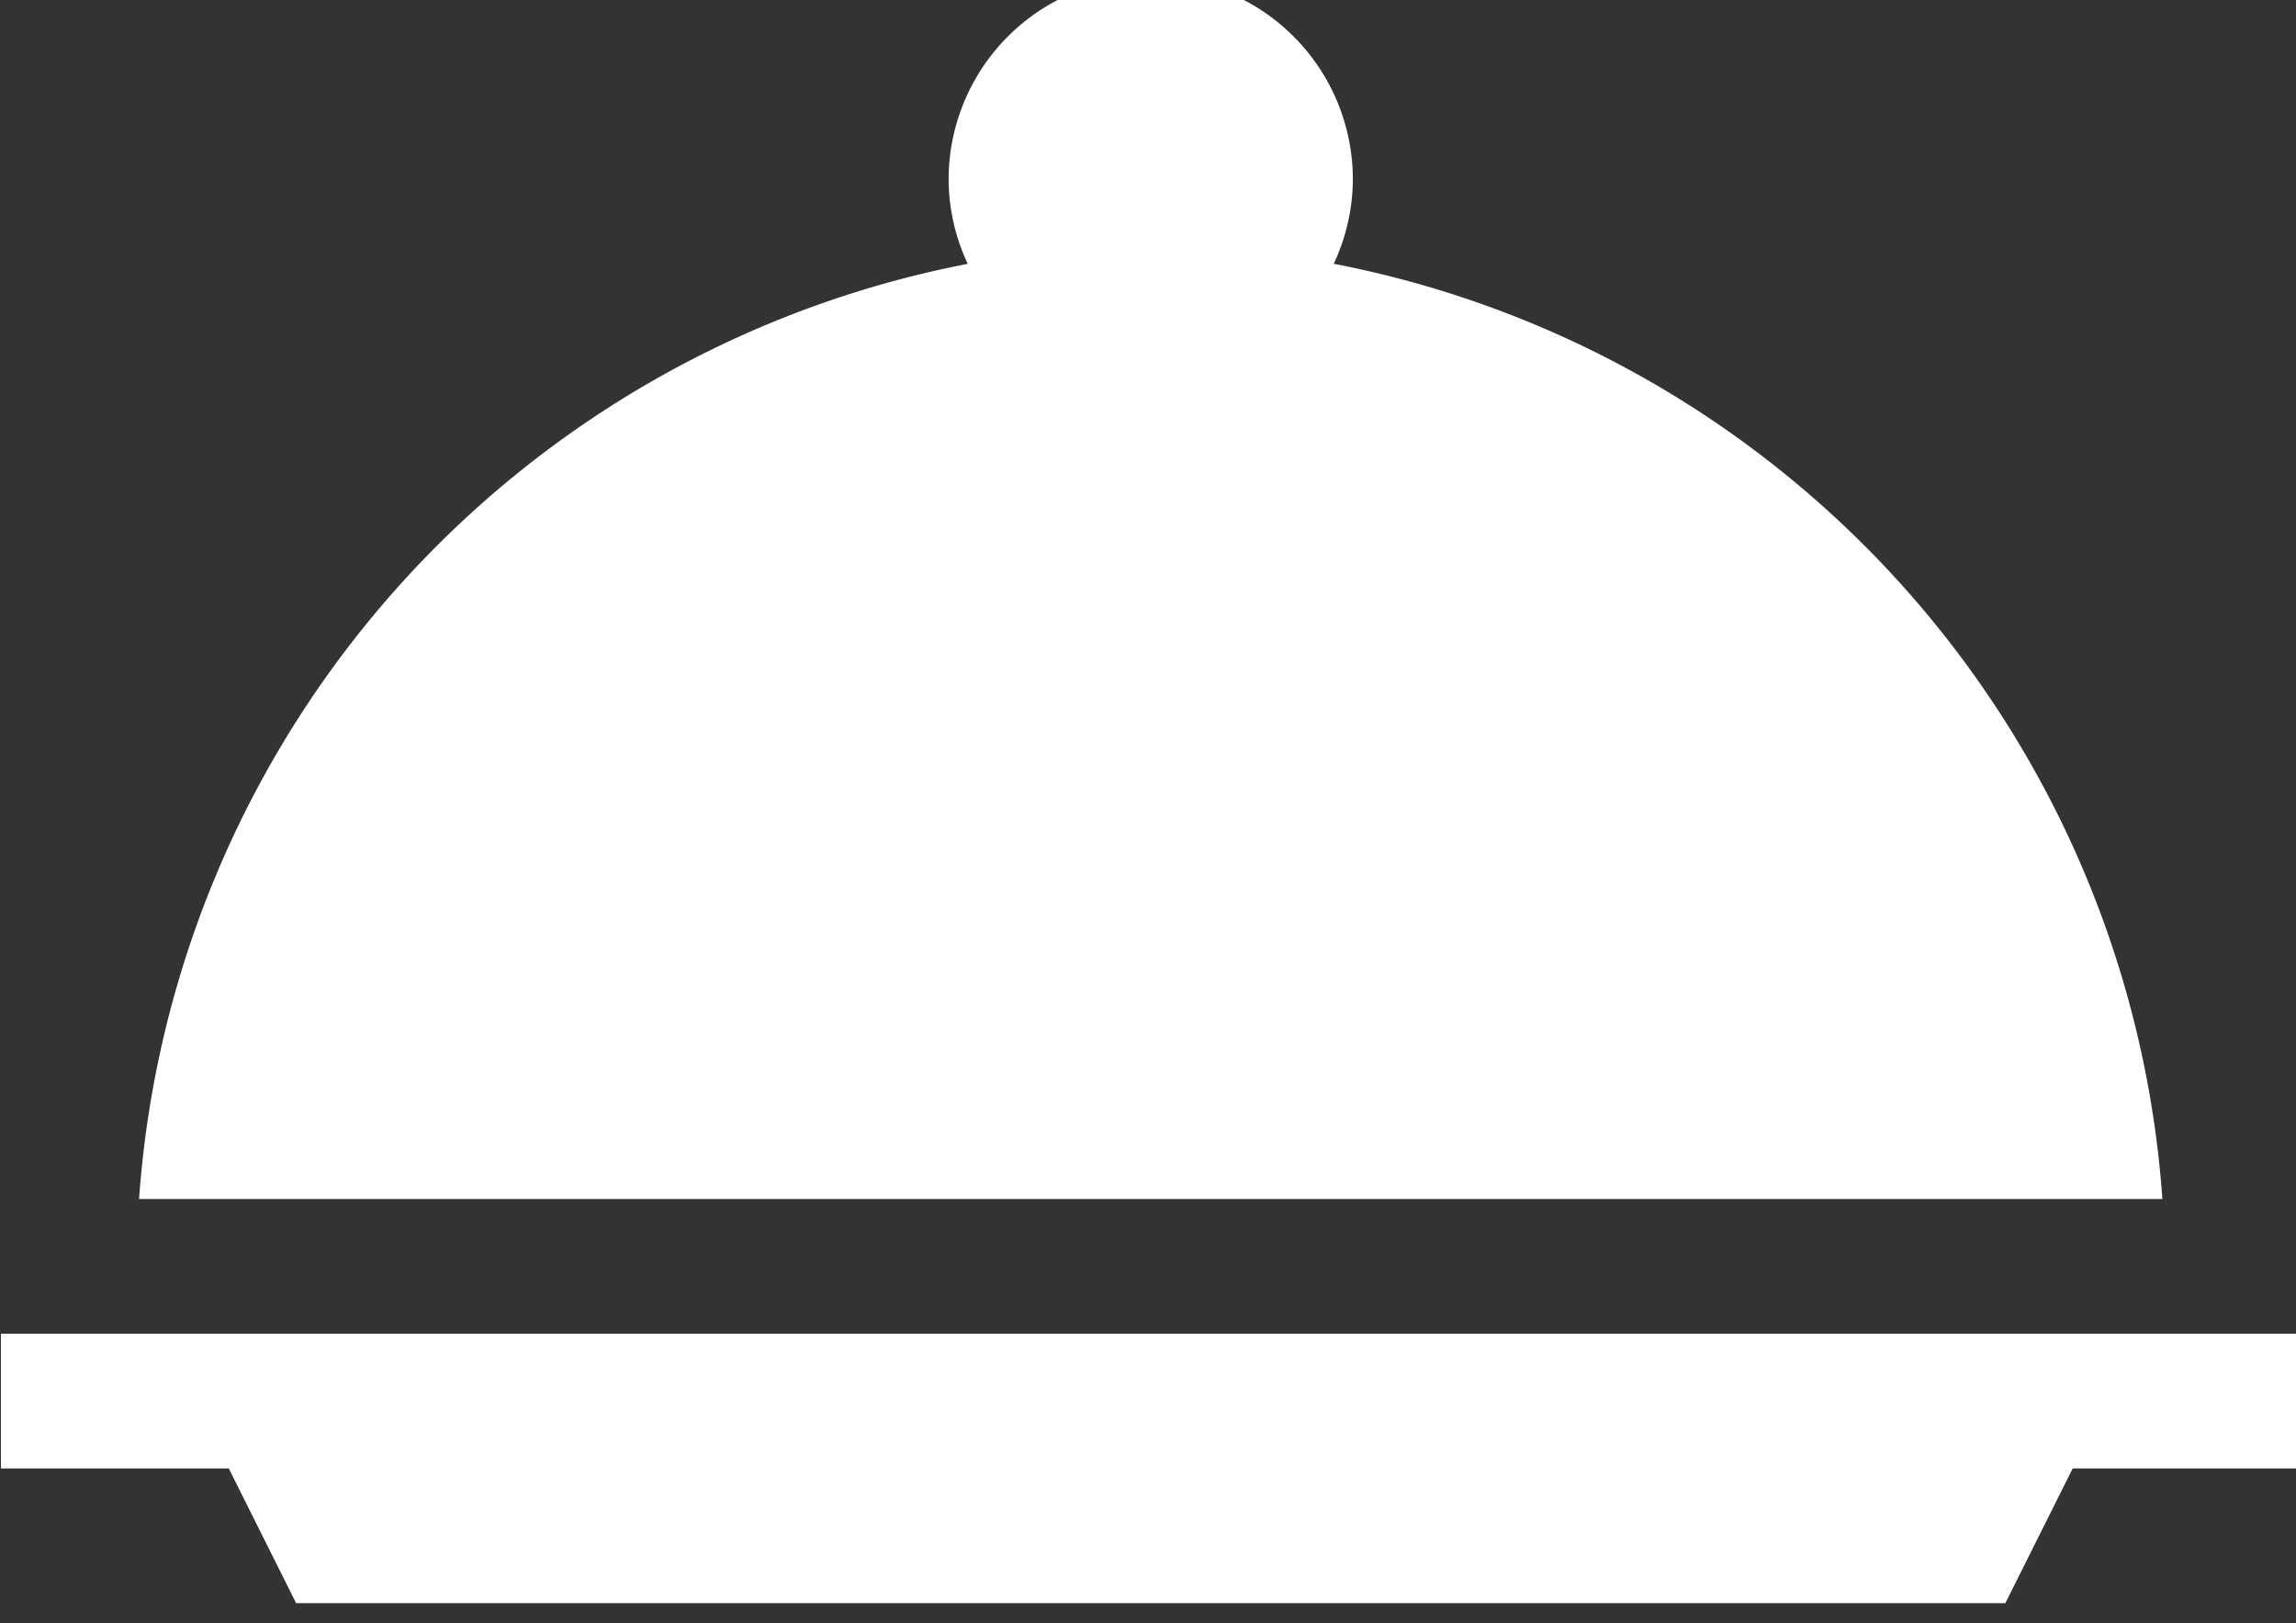 <?xml version="1.0" encoding="UTF-8" standalone="no"?>
<!-- Created with Inkscape (http://www.inkscape.org/) -->

<svg
   width="20.582mm"
   height="14.551mm"
   viewBox="0 0 20.582 14.551"
   version="1.1"
   id="svg730"
   inkscape:version="1.1.1 (3bf5ae0d25, 2021-09-20)"
   sodipodi:docname="horeca_hover.svg"
   xmlns:inkscape="http://www.inkscape.org/namespaces/inkscape"
   xmlns:sodipodi="http://sodipodi.sourceforge.net/DTD/sodipodi-0.dtd"
   xmlns="http://www.w3.org/2000/svg"
   xmlns:svg="http://www.w3.org/2000/svg">
  <rect x="0" y="0" width="20.582" height="14.551" fill="#333333" stroke="none"/>
  <sodipodi:namedview
     id="namedview732"
     pagecolor="#505050"
     bordercolor="#ffffff"
     borderopacity="1"
     inkscape:pageshadow="0"
     inkscape:pageopacity="0"
     inkscape:pagecheckerboard="1"
     inkscape:document-units="mm"
     showgrid="false"
     inkscape:zoom="5.1241863"
     inkscape:cx="28.394752"
     inkscape:cy="28.980211"
     inkscape:window-width="2560"
     inkscape:window-height="1547"
     inkscape:window-x="1912"
     inkscape:window-y="-8"
     inkscape:window-maximized="1"
     inkscape:current-layer="layer1" />
  <defs
     id="defs727" />
  <g
     inkscape:label="Layer 1"
     inkscape:groupmode="layer"
     id="layer1"
     transform="translate(-88.434,-201.327)">
    <g
       id="Groupe_104"
       data-name="Groupe 104"
       transform="matrix(0.265,0,0,0.265,82.658,330.946)"
       style="fill:#ffffff">
      <path
         id="Tracé_50"
         data-name="Tracé 50"
         d="m 86.81,-489.9 a 6.845,6.845 0 0 0 -6.837,6.837 6.765,6.765 0 0 0 0.647,2.859 34.7,34.7 0 0 0 -28.032,31.63 h 68.443 A 34.7,34.7 0 0 0 93,-480.207 a 6.766,6.766 0 0 0 0.647,-2.859 6.845,6.845 0 0 0 -6.837,-6.834 z"
         transform="translate(-26.087)"
         fill="#22f0f0"
         style="fill:#ffffff" />
      <path
         id="Tracé_51"
         data-name="Tracé 51"
         d="m 21.828,-183.345 h 7.707 l 2.279,4.558 h 57.818 l 2.279,-4.558 h 7.707 v -4.555 h -77.79 z"
         transform="translate(0,-256.116)"
         fill="#22f0f0"
         style="fill:#ffffff" />
    </g>
  </g>
</svg>
